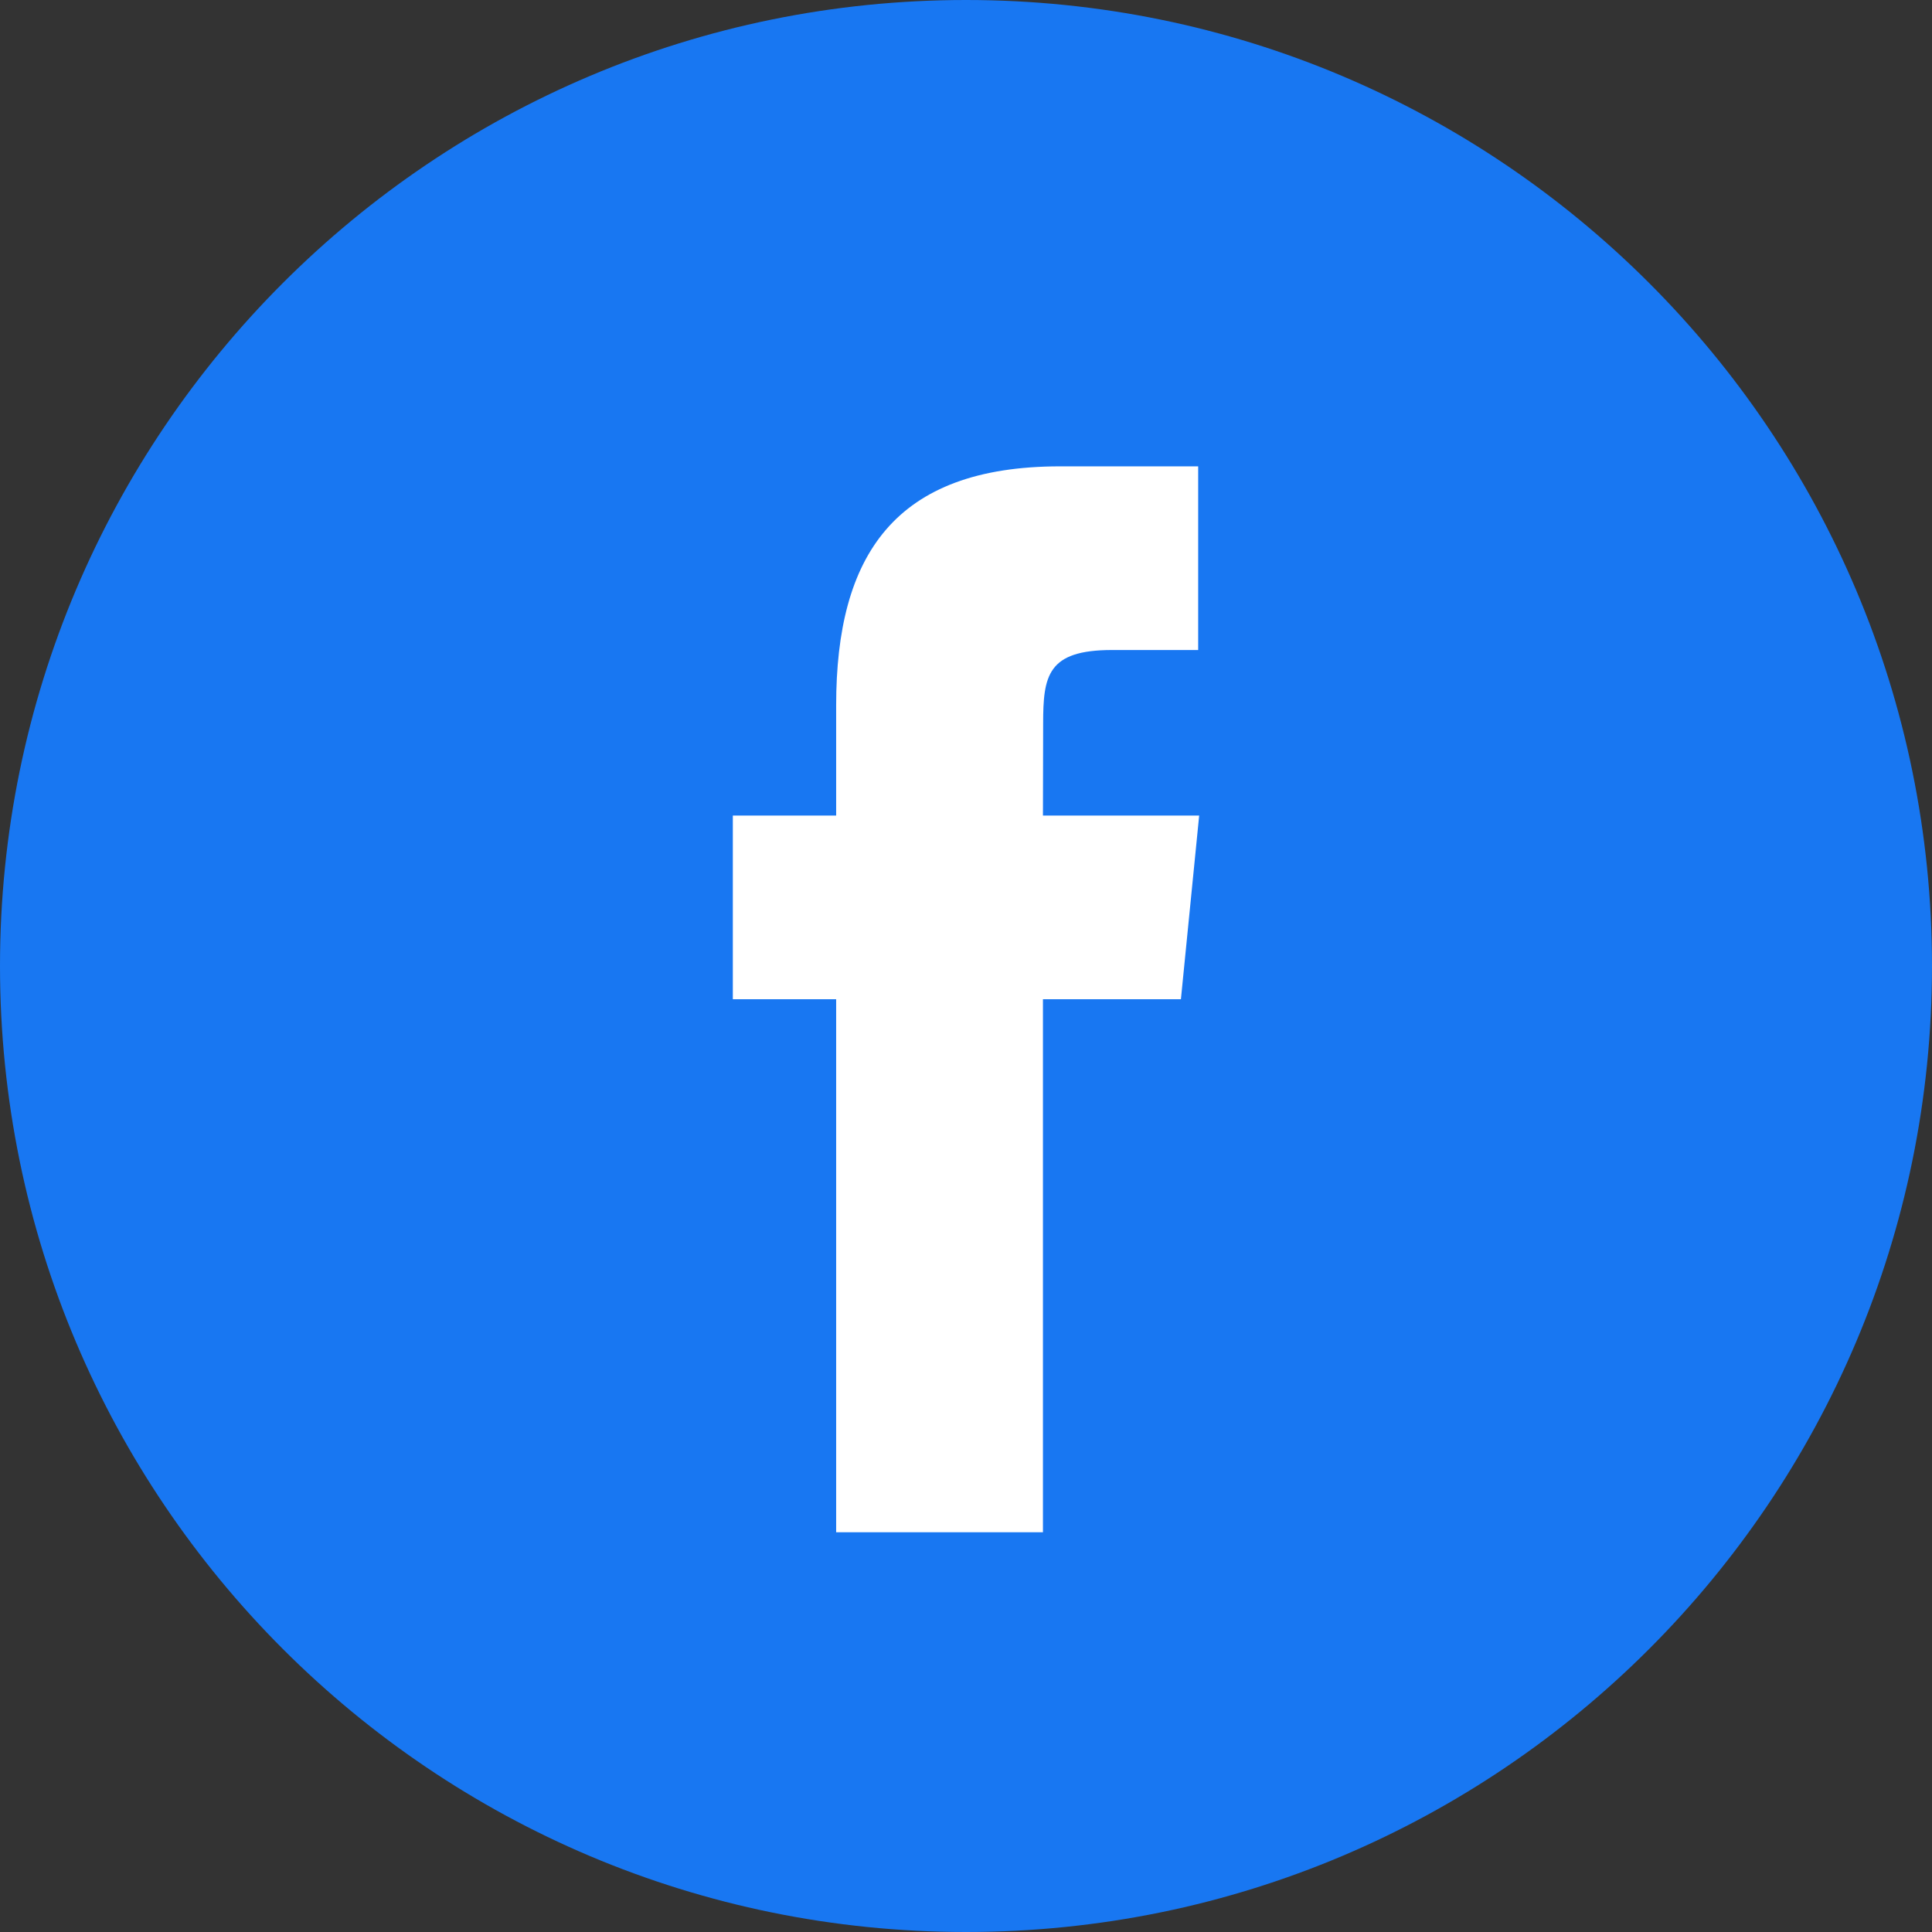 <?xml version="1.0" encoding="UTF-8"?>
<svg width="29px" height="29px" viewBox="0 0 29 29" version="1.1" xmlns="http://www.w3.org/2000/svg" xmlns:xlink="http://www.w3.org/1999/xlink">
    <rect x="0" y="0" width="29" height="29" fill="#333333" stroke="none"/>
    <title>F60EFBF5-E002-449B-894D-1424EDD367E9</title>
    <g id="17.-Campaigns-/-Referral" stroke="none" stroke-width="1" fill="none" fill-rule="evenodd">
        <g id="17.-Campaigns-/-Referral-/-Logged-In" transform="translate(-342, -477)" fill-rule="nonzero">
            <g id="messenger" transform="translate(342, 476)">
                <g id="Group-10" transform="translate(0, 1)">
                    <path d="M0,14.5 C0,6.492 6.492,0 14.5,0 C22.508,0 29,6.492 29,14.5 C29,22.508 22.508,29 14.5,29 C6.492,29 0,22.508 0,14.5 Z" id="back" fill="#1877F2"></path>
                    <path d="M15.655,23 L15.655,14.999 L17.726,14.999 L18,12.242 L15.655,12.242 L15.658,10.862 C15.658,10.143 15.722,9.757 16.691,9.757 L17.985,9.757 L17.985,7 L15.914,7 C13.426,7 12.551,8.338 12.551,10.587 L12.551,12.242 L11,12.242 L11,14.999 L12.551,14.999 L12.551,23 L15.655,23 Z" id="Shape" fill="#FFFFFF"></path>
                </g>
            </g>
        </g>
    </g>
</svg>